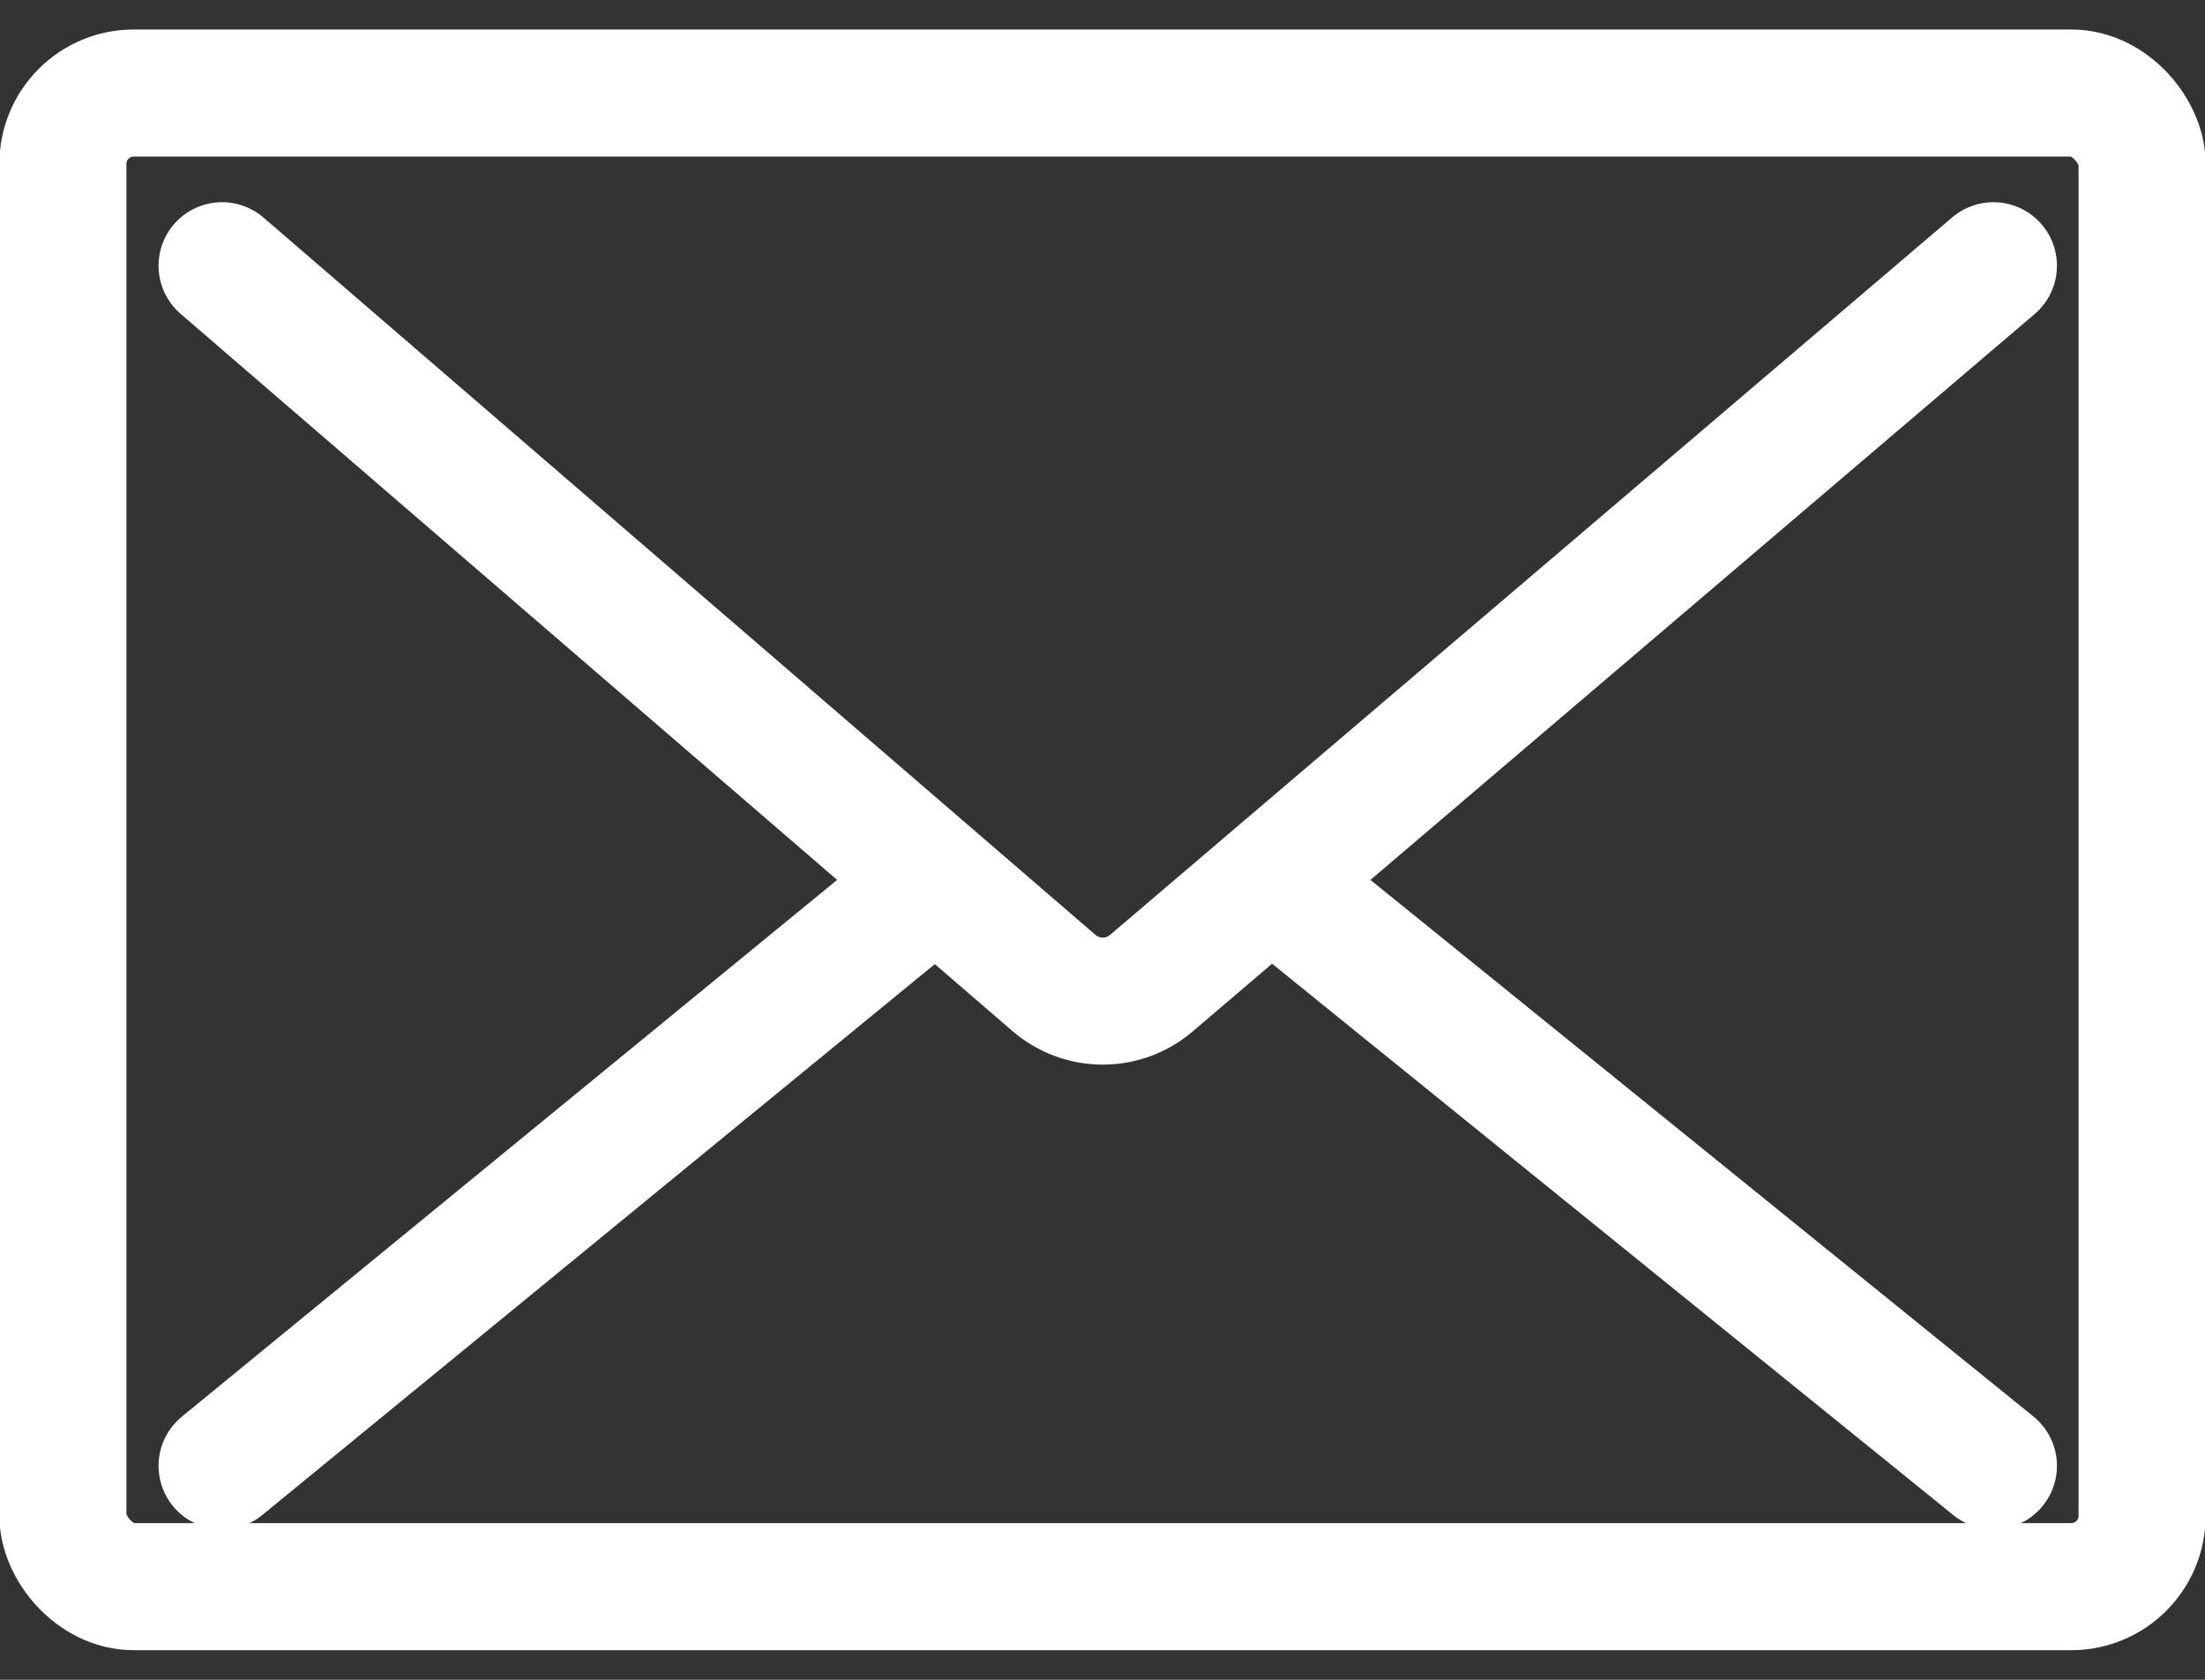 <svg width="21" height="16" viewBox="0 0 21 16" fill="none" xmlns="http://www.w3.org/2000/svg">
<rect x="0" y="0" width="21" height="16" fill="#333333" stroke="none"/>
<rect x="0.599" y="0.886" width="19.802" height="14.227" rx="0.675" stroke="white" stroke-width="1.21"/>
<path d="M2.115 2.531L8.913 8.393M18.985 2.531L12.105 8.393M2.115 13.962L8.913 8.393M8.913 8.393L10.038 9.363C10.304 9.592 10.697 9.593 10.964 9.366L12.105 8.393M12.105 8.393L18.985 13.962" stroke="white" stroke-width="1.21" stroke-linecap="round"/>
</svg>
